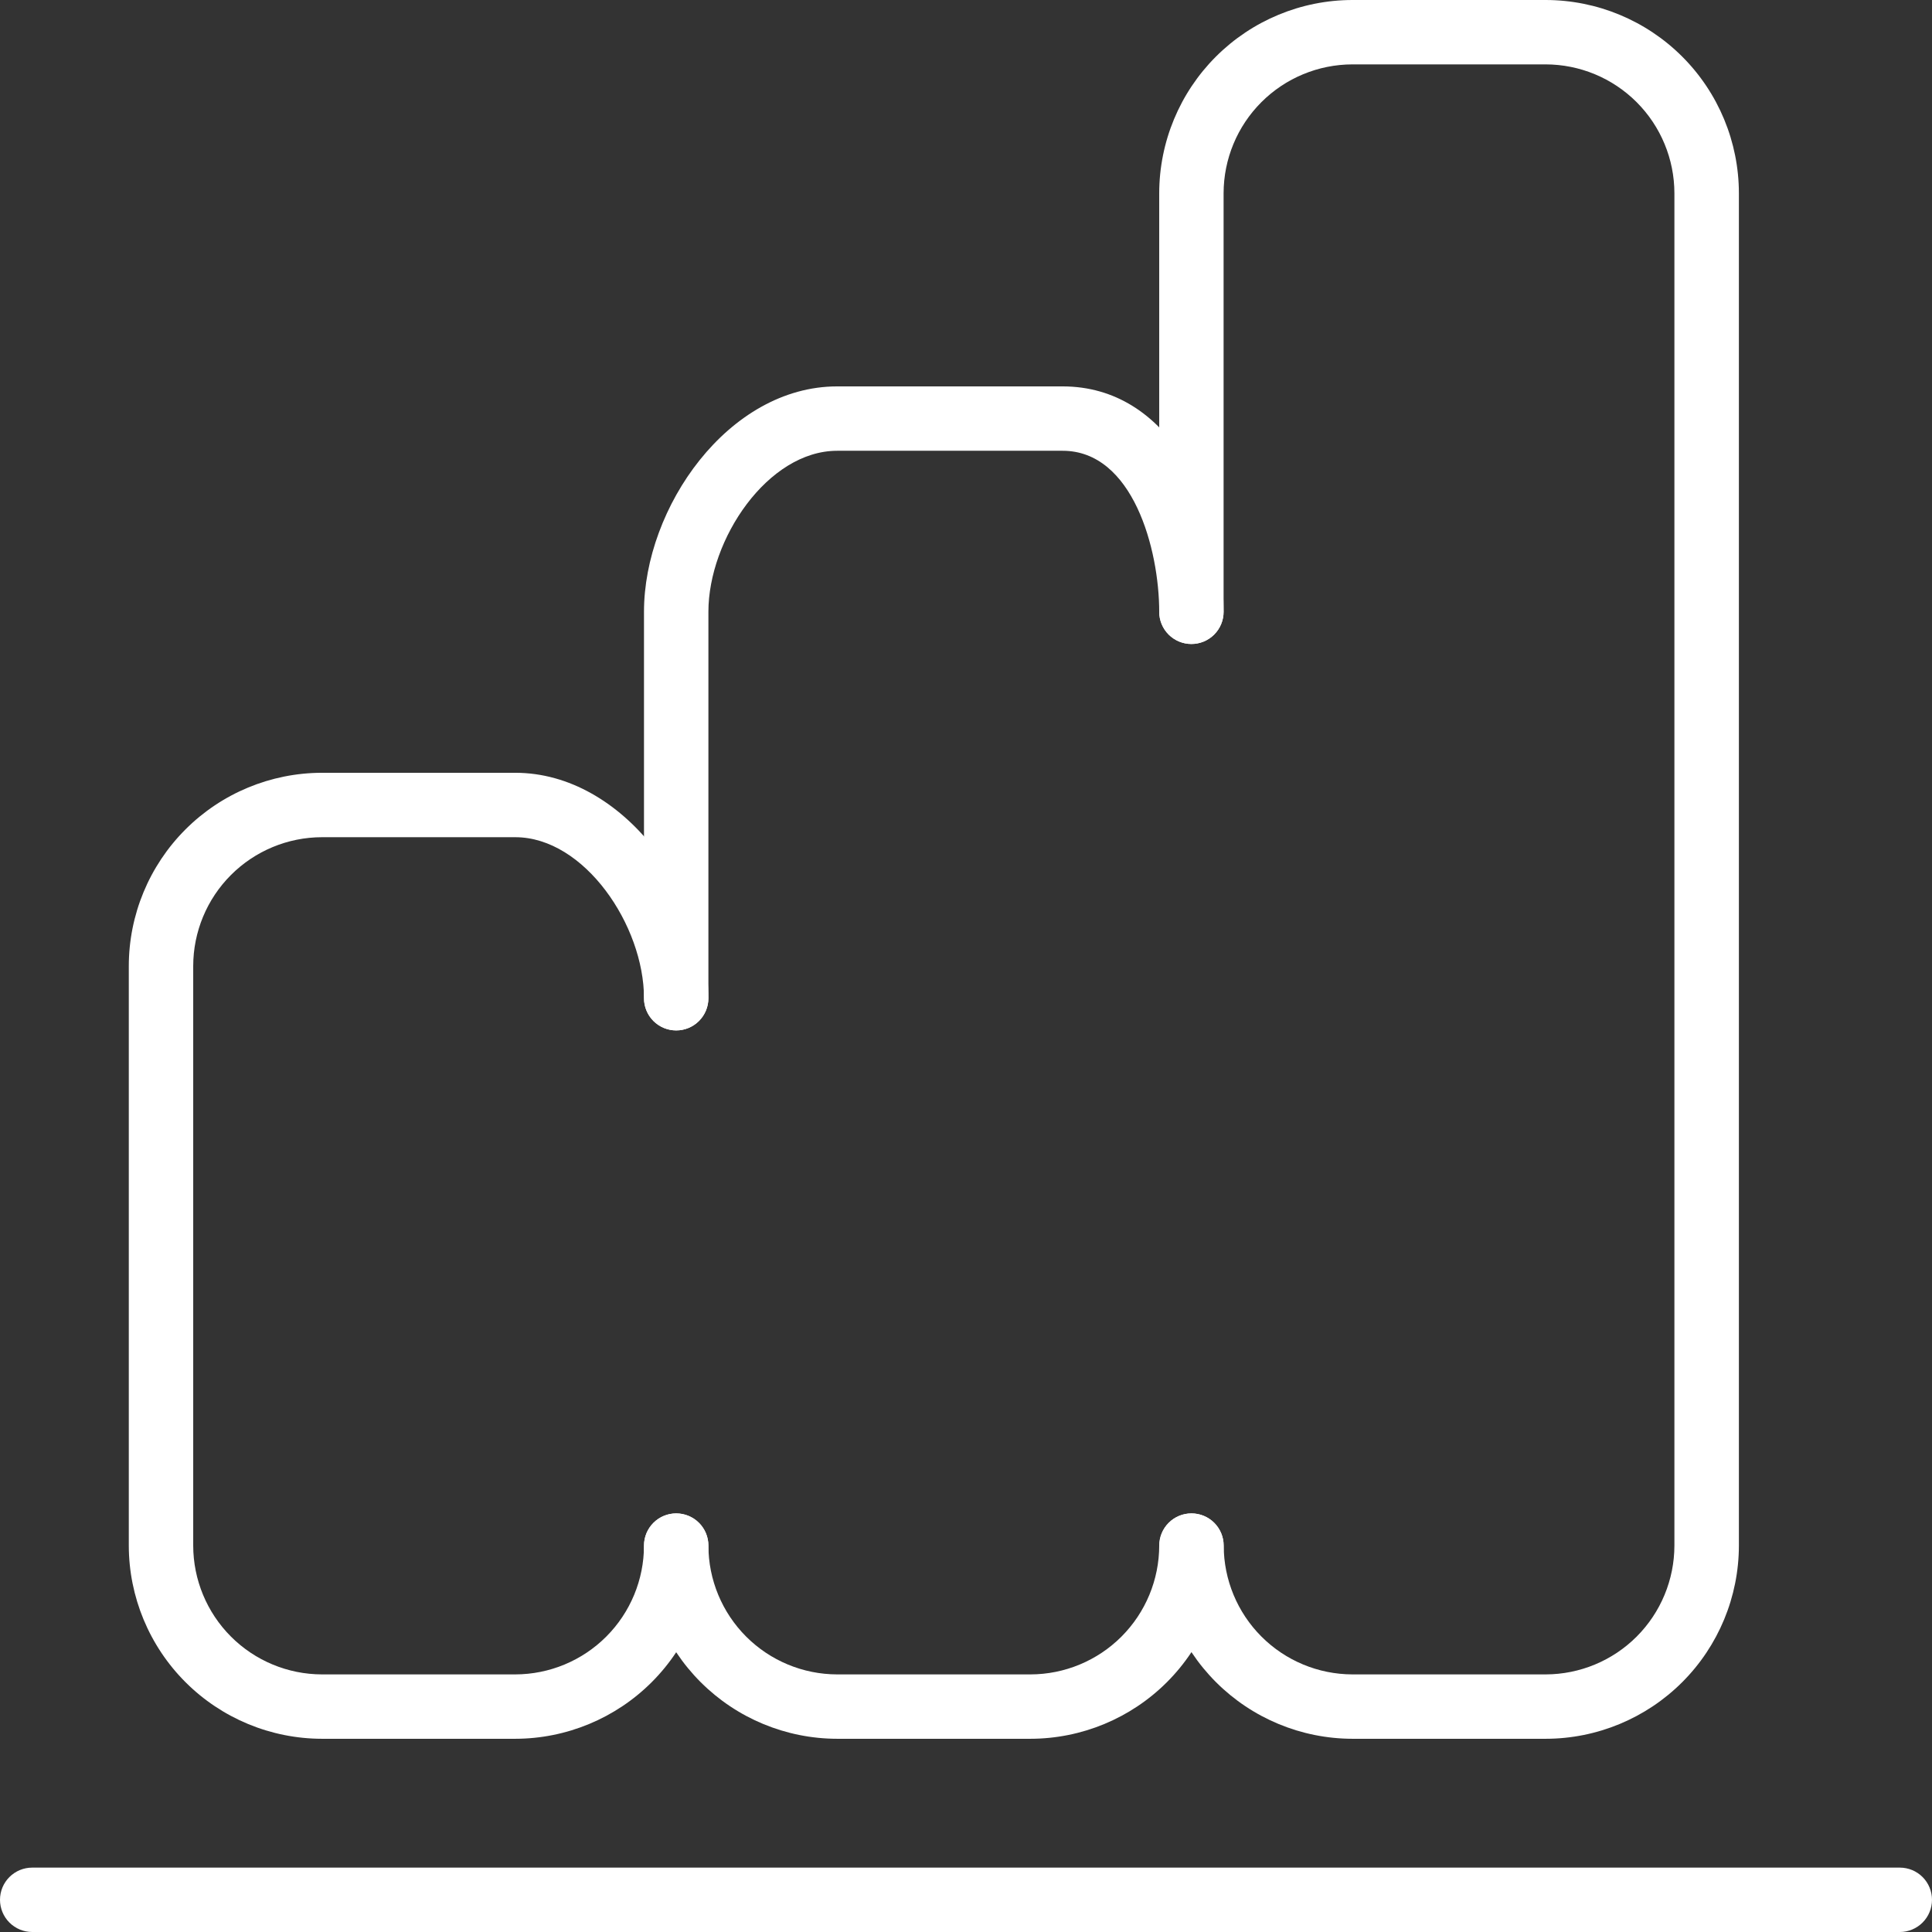 <svg xmlns="http://www.w3.org/2000/svg" xmlns:xlink="http://www.w3.org/1999/xlink" width="53.206" height="53.206" viewBox="0 0 53.206 53.206"><rect x="0" y="0" width="53.206" height="53.206" fill="#333333" stroke="none"/><defs><clipPath id="clip-path"><path id="Path_68" data-name="Path 68" d="M.887-1.773A.886.886,0,0,0,0-.887H0A.887.887,0,0,0,.887,0H52.32a.887.887,0,0,0,.886-.887h0a.886.886,0,0,0-.886-.886H.887Z" fill="#fff"></path></clipPath><clipPath id="clip-path-2"><path id="Path_70" data-name="Path 70" d="M8.868-31.924A5.327,5.327,0,0,0,3.547-26.6h0v15.961A5.327,5.327,0,0,0,8.868-5.321h5.321a5.327,5.327,0,0,0,5.32-5.321h0a.887.887,0,0,0-.887-.886h0a.887.887,0,0,0-.887.886h0a3.551,3.551,0,0,1-3.546,3.548H8.868a3.552,3.552,0,0,1-3.547-3.548h0V-26.6A3.551,3.551,0,0,1,8.868-30.15h5.321c1.91,0,3.546,2.438,3.546,4.433h0a.887.887,0,0,0,.887.888h0a.887.887,0,0,0,.887-.888h0c0-2.869-2.324-6.207-5.32-6.207H8.868Z" fill="#fff"></path></clipPath><clipPath id="clip-path-3"><path id="Path_72" data-name="Path 72" d="M23.056-42.565c-3,0-5.321,3.338-5.321,6.208h0v10.64a.887.887,0,0,0,.887.888h0a.887.887,0,0,0,.887-.888h0v-10.64c0-2,1.637-4.435,3.547-4.435h6.208c1.937,0,2.66,2.719,2.66,4.435h0a.886.886,0,0,0,.886.886h0a.886.886,0,0,0,.887-.886h0c0-3.086-1.522-6.208-4.433-6.208H23.056Z" fill="#fff"></path></clipPath><clipPath id="clip-path-4"><path id="Path_74" data-name="Path 74" d="M31.924-10.642a3.552,3.552,0,0,1-3.547,3.548H23.056a3.552,3.552,0,0,1-3.547-3.548h0a.887.887,0,0,0-.887-.886h0a.887.887,0,0,0-.887.886h0a5.327,5.327,0,0,0,5.321,5.321h5.321a5.326,5.326,0,0,0,5.32-5.321h0a.886.886,0,0,0-.887-.886h0a.886.886,0,0,0-.886.886" fill="#fff"></path></clipPath><clipPath id="clip-path-5"><path id="Path_76" data-name="Path 76" d="M37.245-53.206a5.327,5.327,0,0,0-5.321,5.321h0v11.528a.886.886,0,0,0,.886.886h0a.886.886,0,0,0,.887-.886h0V-47.885a3.553,3.553,0,0,1,3.548-3.548h5.321a3.552,3.552,0,0,1,3.546,3.548h0v37.243a3.552,3.552,0,0,1-3.546,3.548H37.245A3.553,3.553,0,0,1,33.7-10.642h0a.886.886,0,0,0-.887-.886h0a.886.886,0,0,0-.886.886h0a5.327,5.327,0,0,0,5.321,5.321h5.321a5.326,5.326,0,0,0,5.319-5.321h0V-47.885a5.326,5.326,0,0,0-5.319-5.321H37.245Z" fill="#fff"></path></clipPath></defs><g id="Group_81" data-name="Group 81" transform="translate(0 53.206)"><g id="Group_72" data-name="Group 72" clip-path="url(#clip-path)"><g id="Group_71" data-name="Group 71" transform="translate(63.53 -50.666) rotate(145.2)"><path id="Path_67" data-name="Path 67" d="M50.718,38.344,7.028,7.978l30.366-43.69L81.084-5.347Z" fill="#fff"></path></g></g><g id="Group_74" data-name="Group 74" clip-path="url(#clip-path-2)"><g id="Group_73" data-name="Group 73" transform="translate(63.53 -50.666) rotate(145.2)"><path id="Path_69" data-name="Path 69" d="M50.718,38.344,7.028,7.978l30.366-43.69L81.084-5.347Z" fill="#fff"></path></g></g><g id="Group_76" data-name="Group 76" clip-path="url(#clip-path-3)"><g id="Group_75" data-name="Group 75" transform="translate(63.53 -50.666) rotate(145.2)"><path id="Path_71" data-name="Path 71" d="M50.718,38.344,7.028,7.978l30.366-43.69L81.084-5.347Z" fill="#fff"></path></g></g><g id="Group_78" data-name="Group 78" clip-path="url(#clip-path-4)"><g id="Group_77" data-name="Group 77" transform="translate(63.53 -50.666) rotate(145.2)"><path id="Path_73" data-name="Path 73" d="M50.718,38.344,7.028,7.978l30.366-43.69L81.084-5.347Z" fill="#fff"></path></g></g><g id="Group_80" data-name="Group 80" clip-path="url(#clip-path-5)"><g id="Group_79" data-name="Group 79" transform="translate(63.53 -50.666) rotate(145.2)"><path id="Path_75" data-name="Path 75" d="M50.718,38.344,7.028,7.978l30.366-43.69L81.084-5.347Z" fill="#fff"></path></g></g></g></svg>